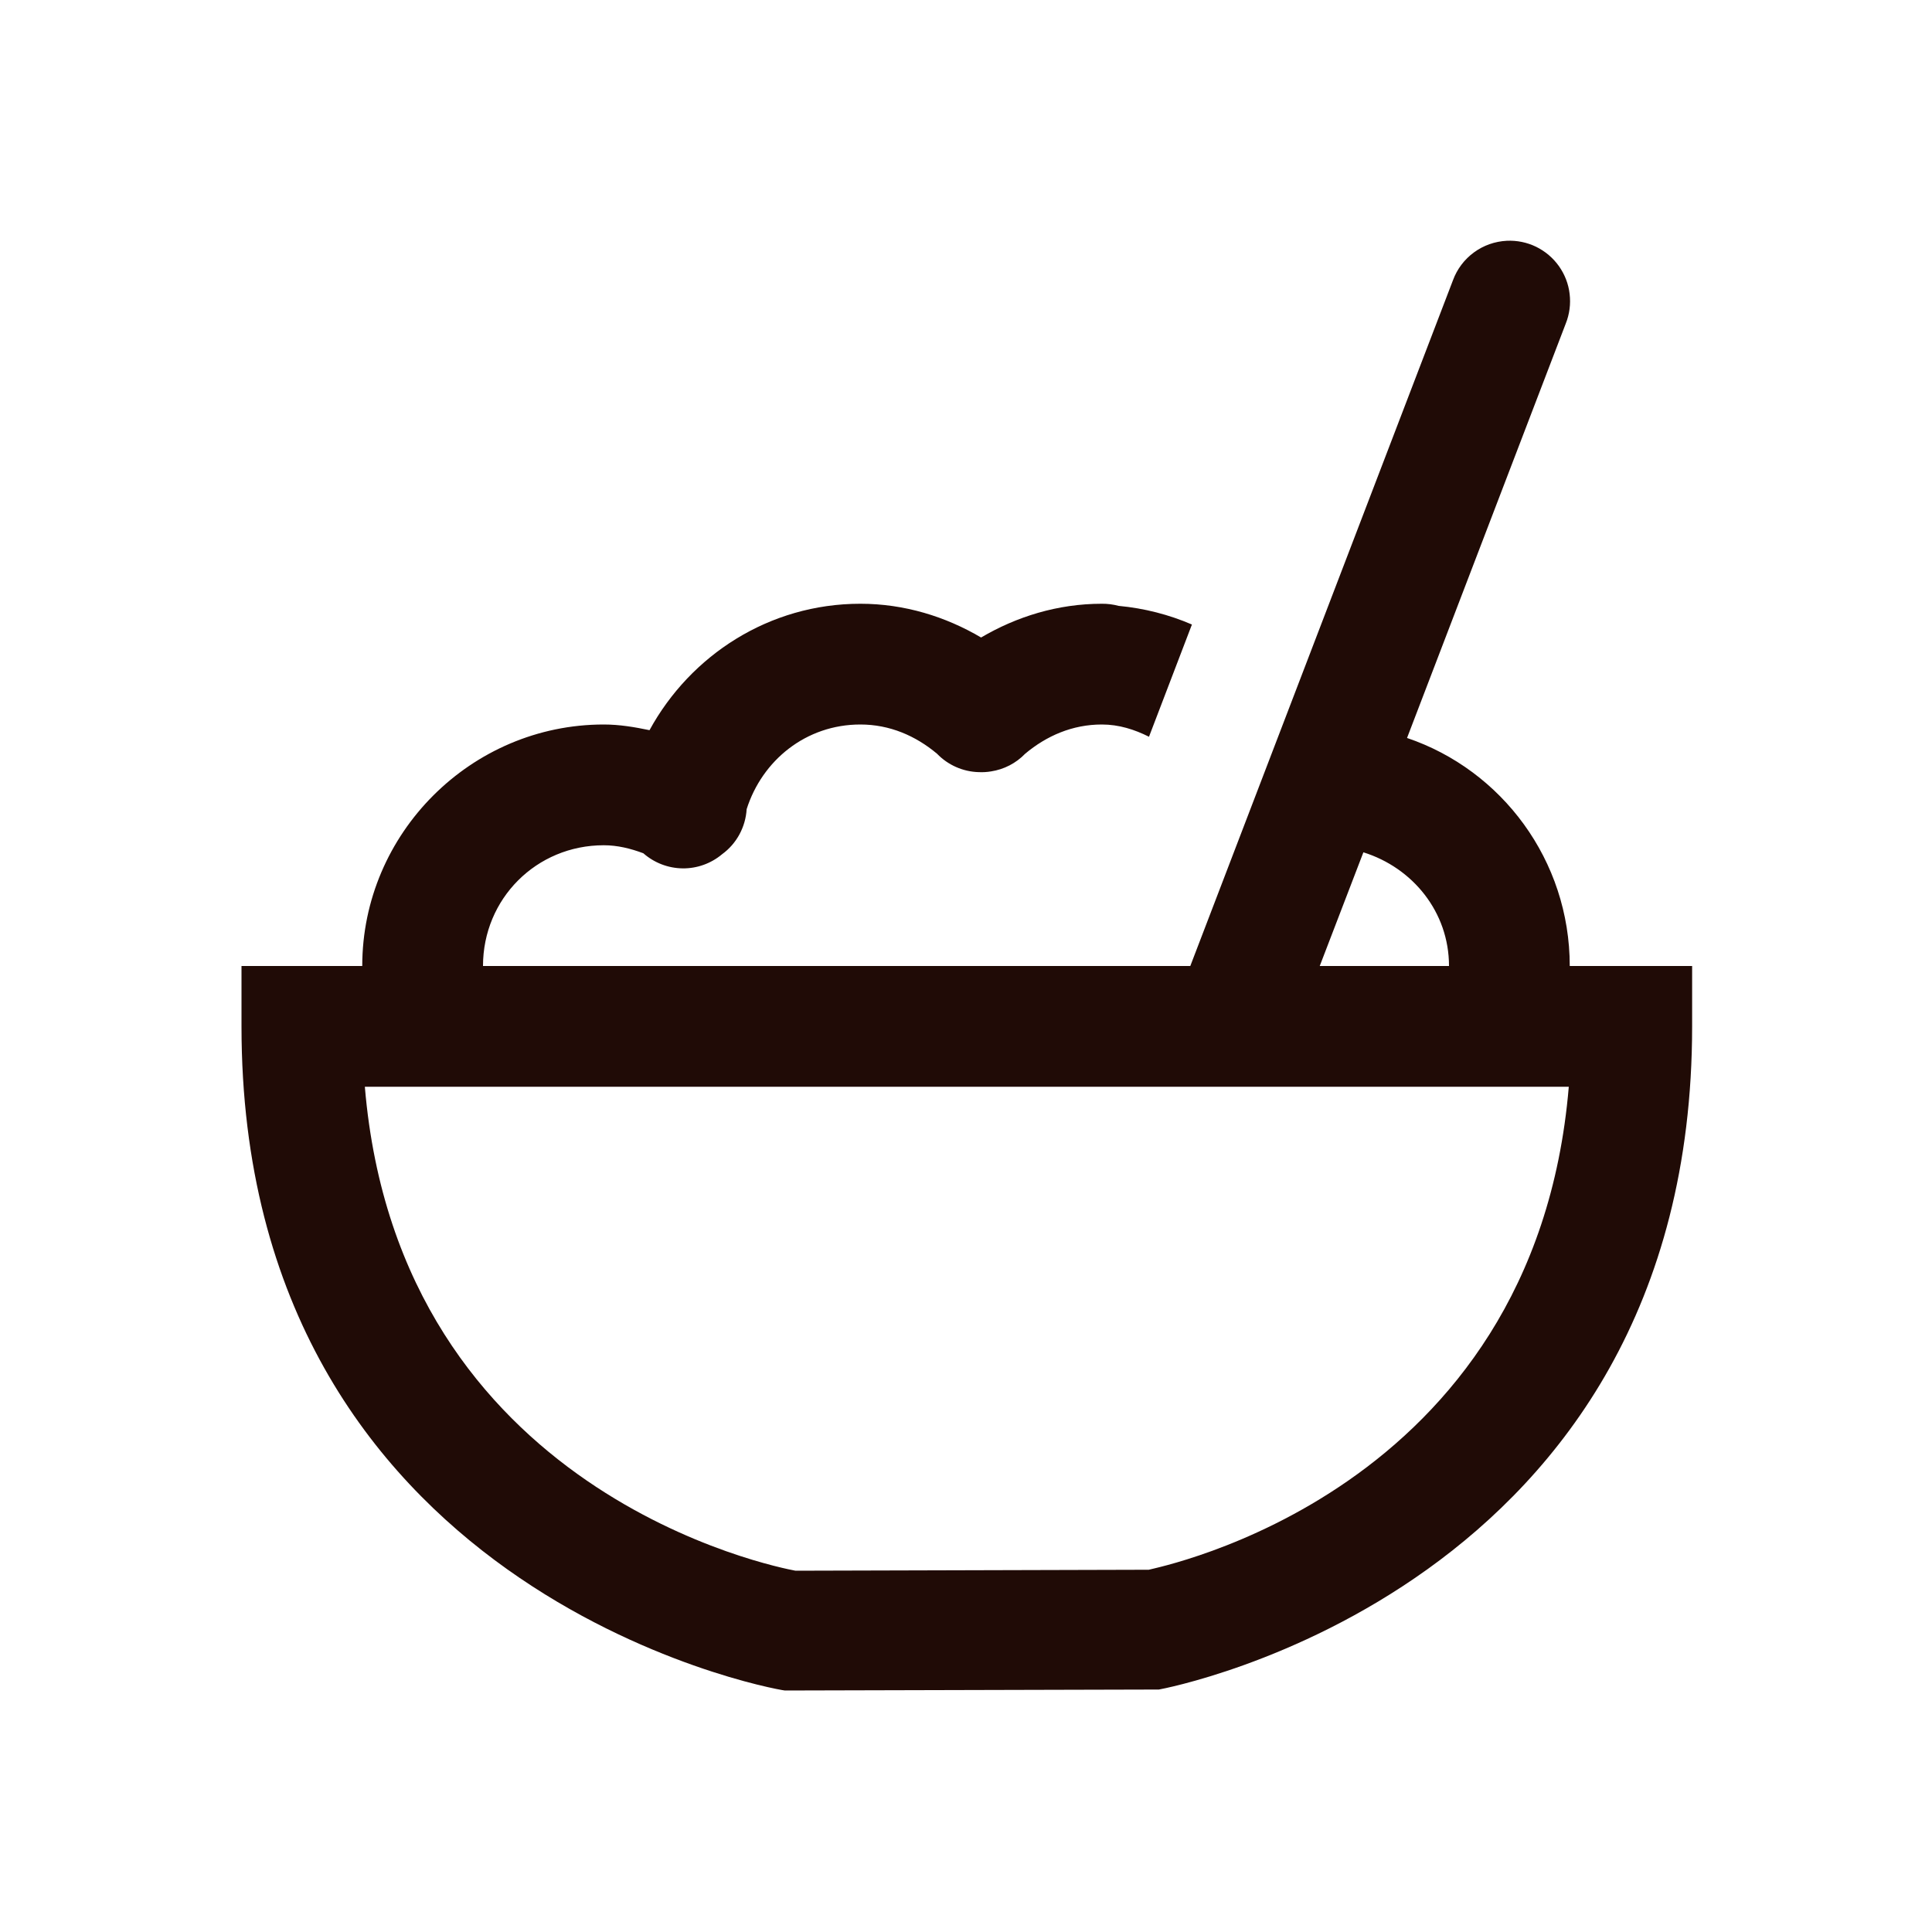 <svg width="32" height="32" viewBox="0 0 32 32" fill="none" xmlns="http://www.w3.org/2000/svg">
<path d="M24.957 3.988C24.761 3.998 24.572 4.064 24.414 4.18C24.255 4.296 24.134 4.456 24.066 4.641L19.715 16H8C8 14.885 8.885 14 10 14C10.229 14 10.445 14.054 10.656 14.133C10.836 14.291 11.066 14.38 11.306 14.383C11.545 14.386 11.778 14.302 11.961 14.148C12.079 14.062 12.177 13.95 12.247 13.821C12.317 13.692 12.358 13.549 12.367 13.402C12.624 12.594 13.349 12 14.25 12C14.737 12 15.165 12.187 15.52 12.484C15.701 12.672 15.95 12.782 16.211 12.789C16.212 12.789 16.213 12.789 16.215 12.789C16.282 12.792 16.348 12.788 16.414 12.777C16.63 12.744 16.829 12.641 16.98 12.484C17.335 12.187 17.763 12 18.25 12C18.534 12 18.791 12.083 19.031 12.203L19.742 10.344C19.361 10.18 18.955 10.075 18.527 10.035C18.437 10.011 18.344 9.999 18.25 10C17.517 10 16.836 10.214 16.25 10.559C15.664 10.214 14.983 10 14.25 10C12.742 10 11.437 10.851 10.758 12.094C10.513 12.043 10.263 12 10 12C7.803 12 6 13.803 6 16H4V17C4 26.346 12.742 27.97 13 28L19.195 27.984C19.283 27.968 28.027 26.346 28.027 17V16H26C26 14.25 24.875 12.754 23.305 12.223L25.934 5.359C25.996 5.204 26.018 5.035 25.998 4.869C25.979 4.702 25.917 4.544 25.82 4.407C25.723 4.271 25.593 4.161 25.442 4.087C25.291 4.014 25.124 3.98 24.957 3.988ZM22.582 14.117C23.396 14.371 24 15.104 24 16H21.859L22.582 14.117ZM6.043 18H25.984C25.416 24.758 19.141 25.964 19.027 26L13.176 26.016C12.898 25.964 6.611 24.758 6.043 18Z" fill="#200B06"/>
</svg>
